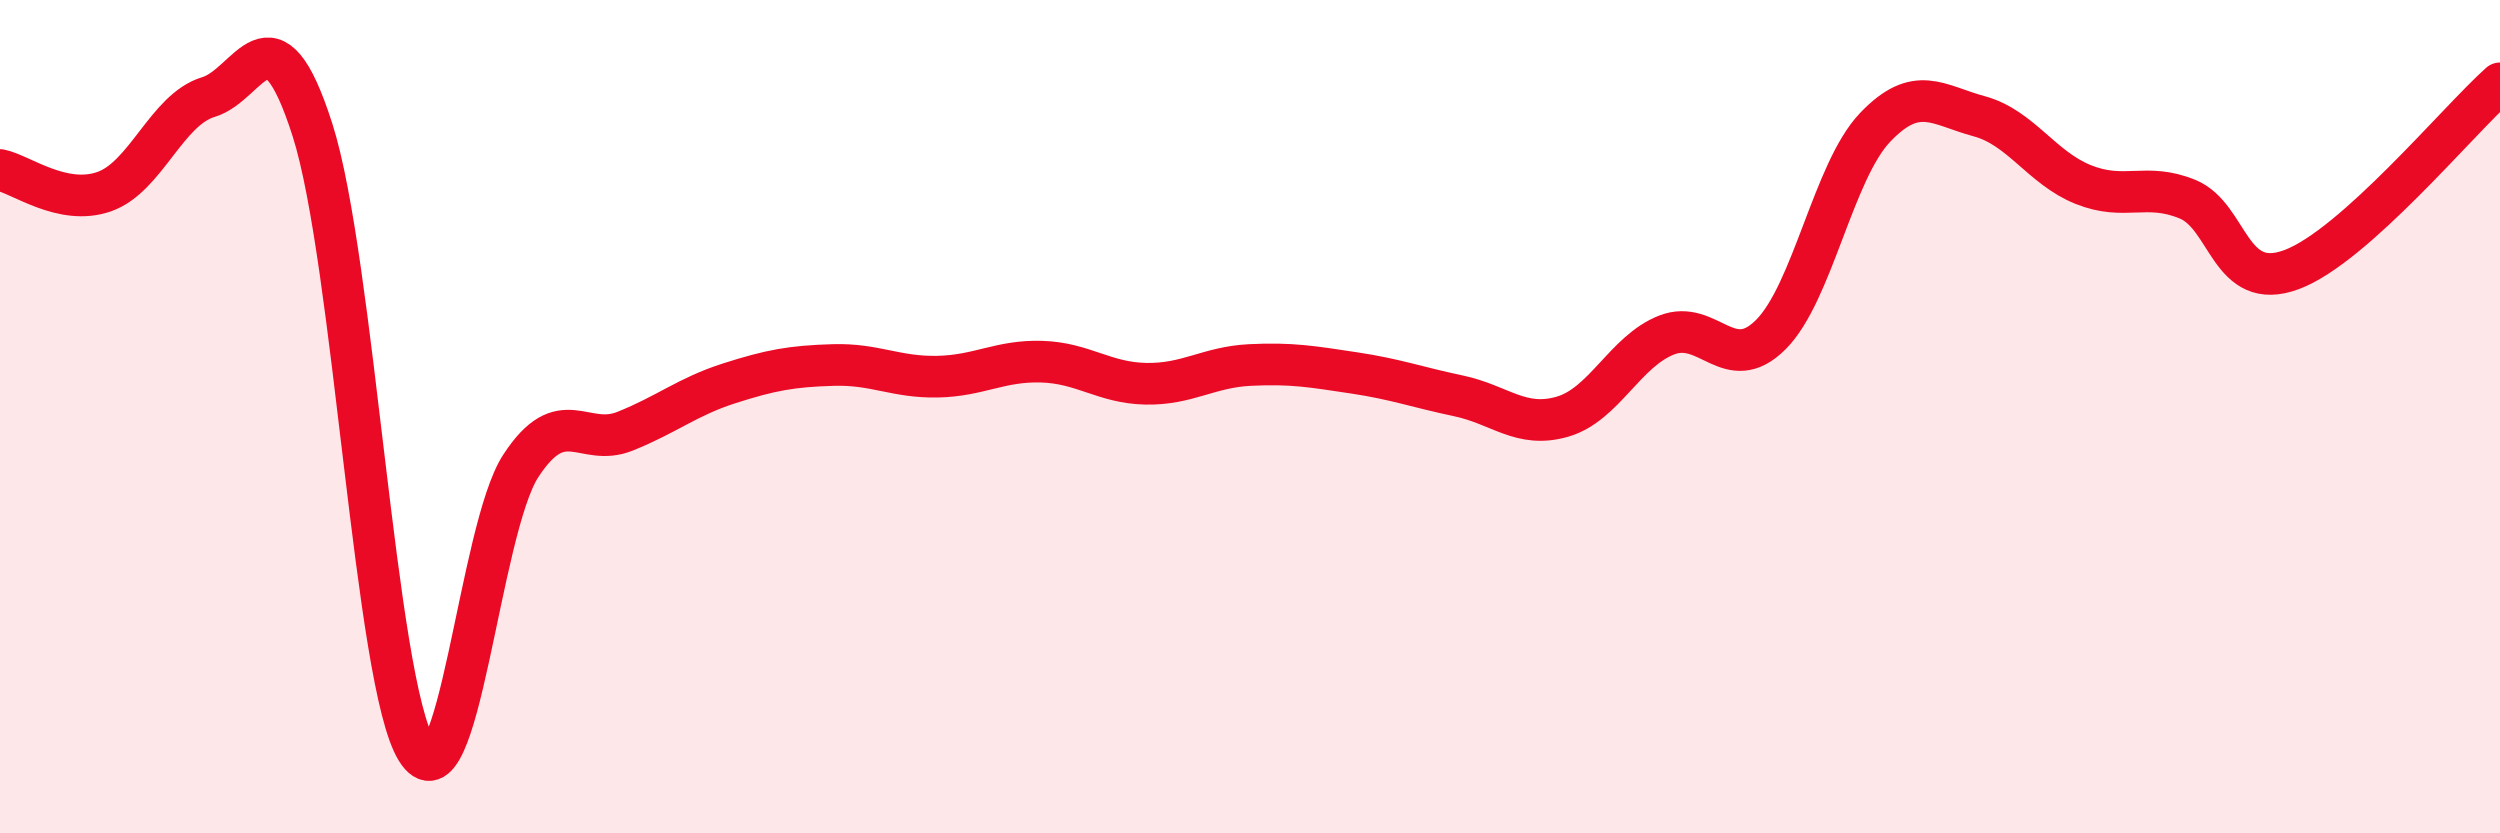 
    <svg width="60" height="20" viewBox="0 0 60 20" xmlns="http://www.w3.org/2000/svg">
      <path
        d="M 0,4.08 C 0.5,4.18 1.5,4.95 2.5,4.6 C 3.5,4.25 4,2.63 5,2.33 C 6,2.03 6.5,-0.01 7.5,3.12 C 8.5,6.25 9,16.39 10,18 C 11,19.61 11.5,12.71 12.5,11.18 C 13.5,9.65 14,10.75 15,10.35 C 16,9.95 16.5,9.52 17.5,9.2 C 18.5,8.88 19,8.79 20,8.76 C 21,8.73 21.5,9.06 22.5,9.04 C 23.5,9.02 24,8.65 25,8.68 C 26,8.71 26.5,9.19 27.5,9.21 C 28.5,9.23 29,8.81 30,8.76 C 31,8.71 31.5,8.8 32.5,8.95 C 33.5,9.1 34,9.29 35,9.5 C 36,9.71 36.5,10.29 37.5,10 C 38.5,9.71 39,8.43 40,8.04 C 41,7.65 41.5,9.03 42.5,8.03 C 43.5,7.03 44,4.11 45,3.06 C 46,2.01 46.5,2.52 47.5,2.79 C 48.5,3.06 49,4.03 50,4.43 C 51,4.83 51.5,4.37 52.5,4.78 C 53.5,5.19 53.5,7.03 55,6.47 C 56.5,5.91 59,2.89 60,2L60 20L0 20Z"
        fill="#EB0A25"
        opacity="0.1"
        stroke-linecap="round"
        stroke-linejoin="round"
      />
      <path
        d="M 0,4.08 C 0.5,4.18 1.5,4.95 2.5,4.6 C 3.5,4.25 4,2.63 5,2.33 C 6,2.03 6.5,-0.01 7.5,3.12 C 8.5,6.25 9,16.39 10,18 C 11,19.61 11.5,12.71 12.5,11.18 C 13.5,9.65 14,10.75 15,10.35 C 16,9.95 16.5,9.52 17.5,9.2 C 18.5,8.88 19,8.79 20,8.76 C 21,8.73 21.5,9.06 22.5,9.04 C 23.5,9.02 24,8.65 25,8.68 C 26,8.71 26.5,9.19 27.5,9.21 C 28.5,9.23 29,8.81 30,8.76 C 31,8.71 31.5,8.8 32.5,8.95 C 33.5,9.1 34,9.29 35,9.5 C 36,9.71 36.5,10.29 37.5,10 C 38.5,9.71 39,8.43 40,8.04 C 41,7.65 41.5,9.03 42.5,8.03 C 43.5,7.03 44,4.11 45,3.06 C 46,2.01 46.5,2.52 47.5,2.79 C 48.5,3.06 49,4.03 50,4.43 C 51,4.83 51.5,4.37 52.5,4.78 C 53.5,5.19 53.5,7.03 55,6.47 C 56.5,5.91 59,2.89 60,2"
        stroke="#EB0A25"
        stroke-width="1"
        fill="none"
        stroke-linecap="round"
        stroke-linejoin="round"
      />
    </svg>
  